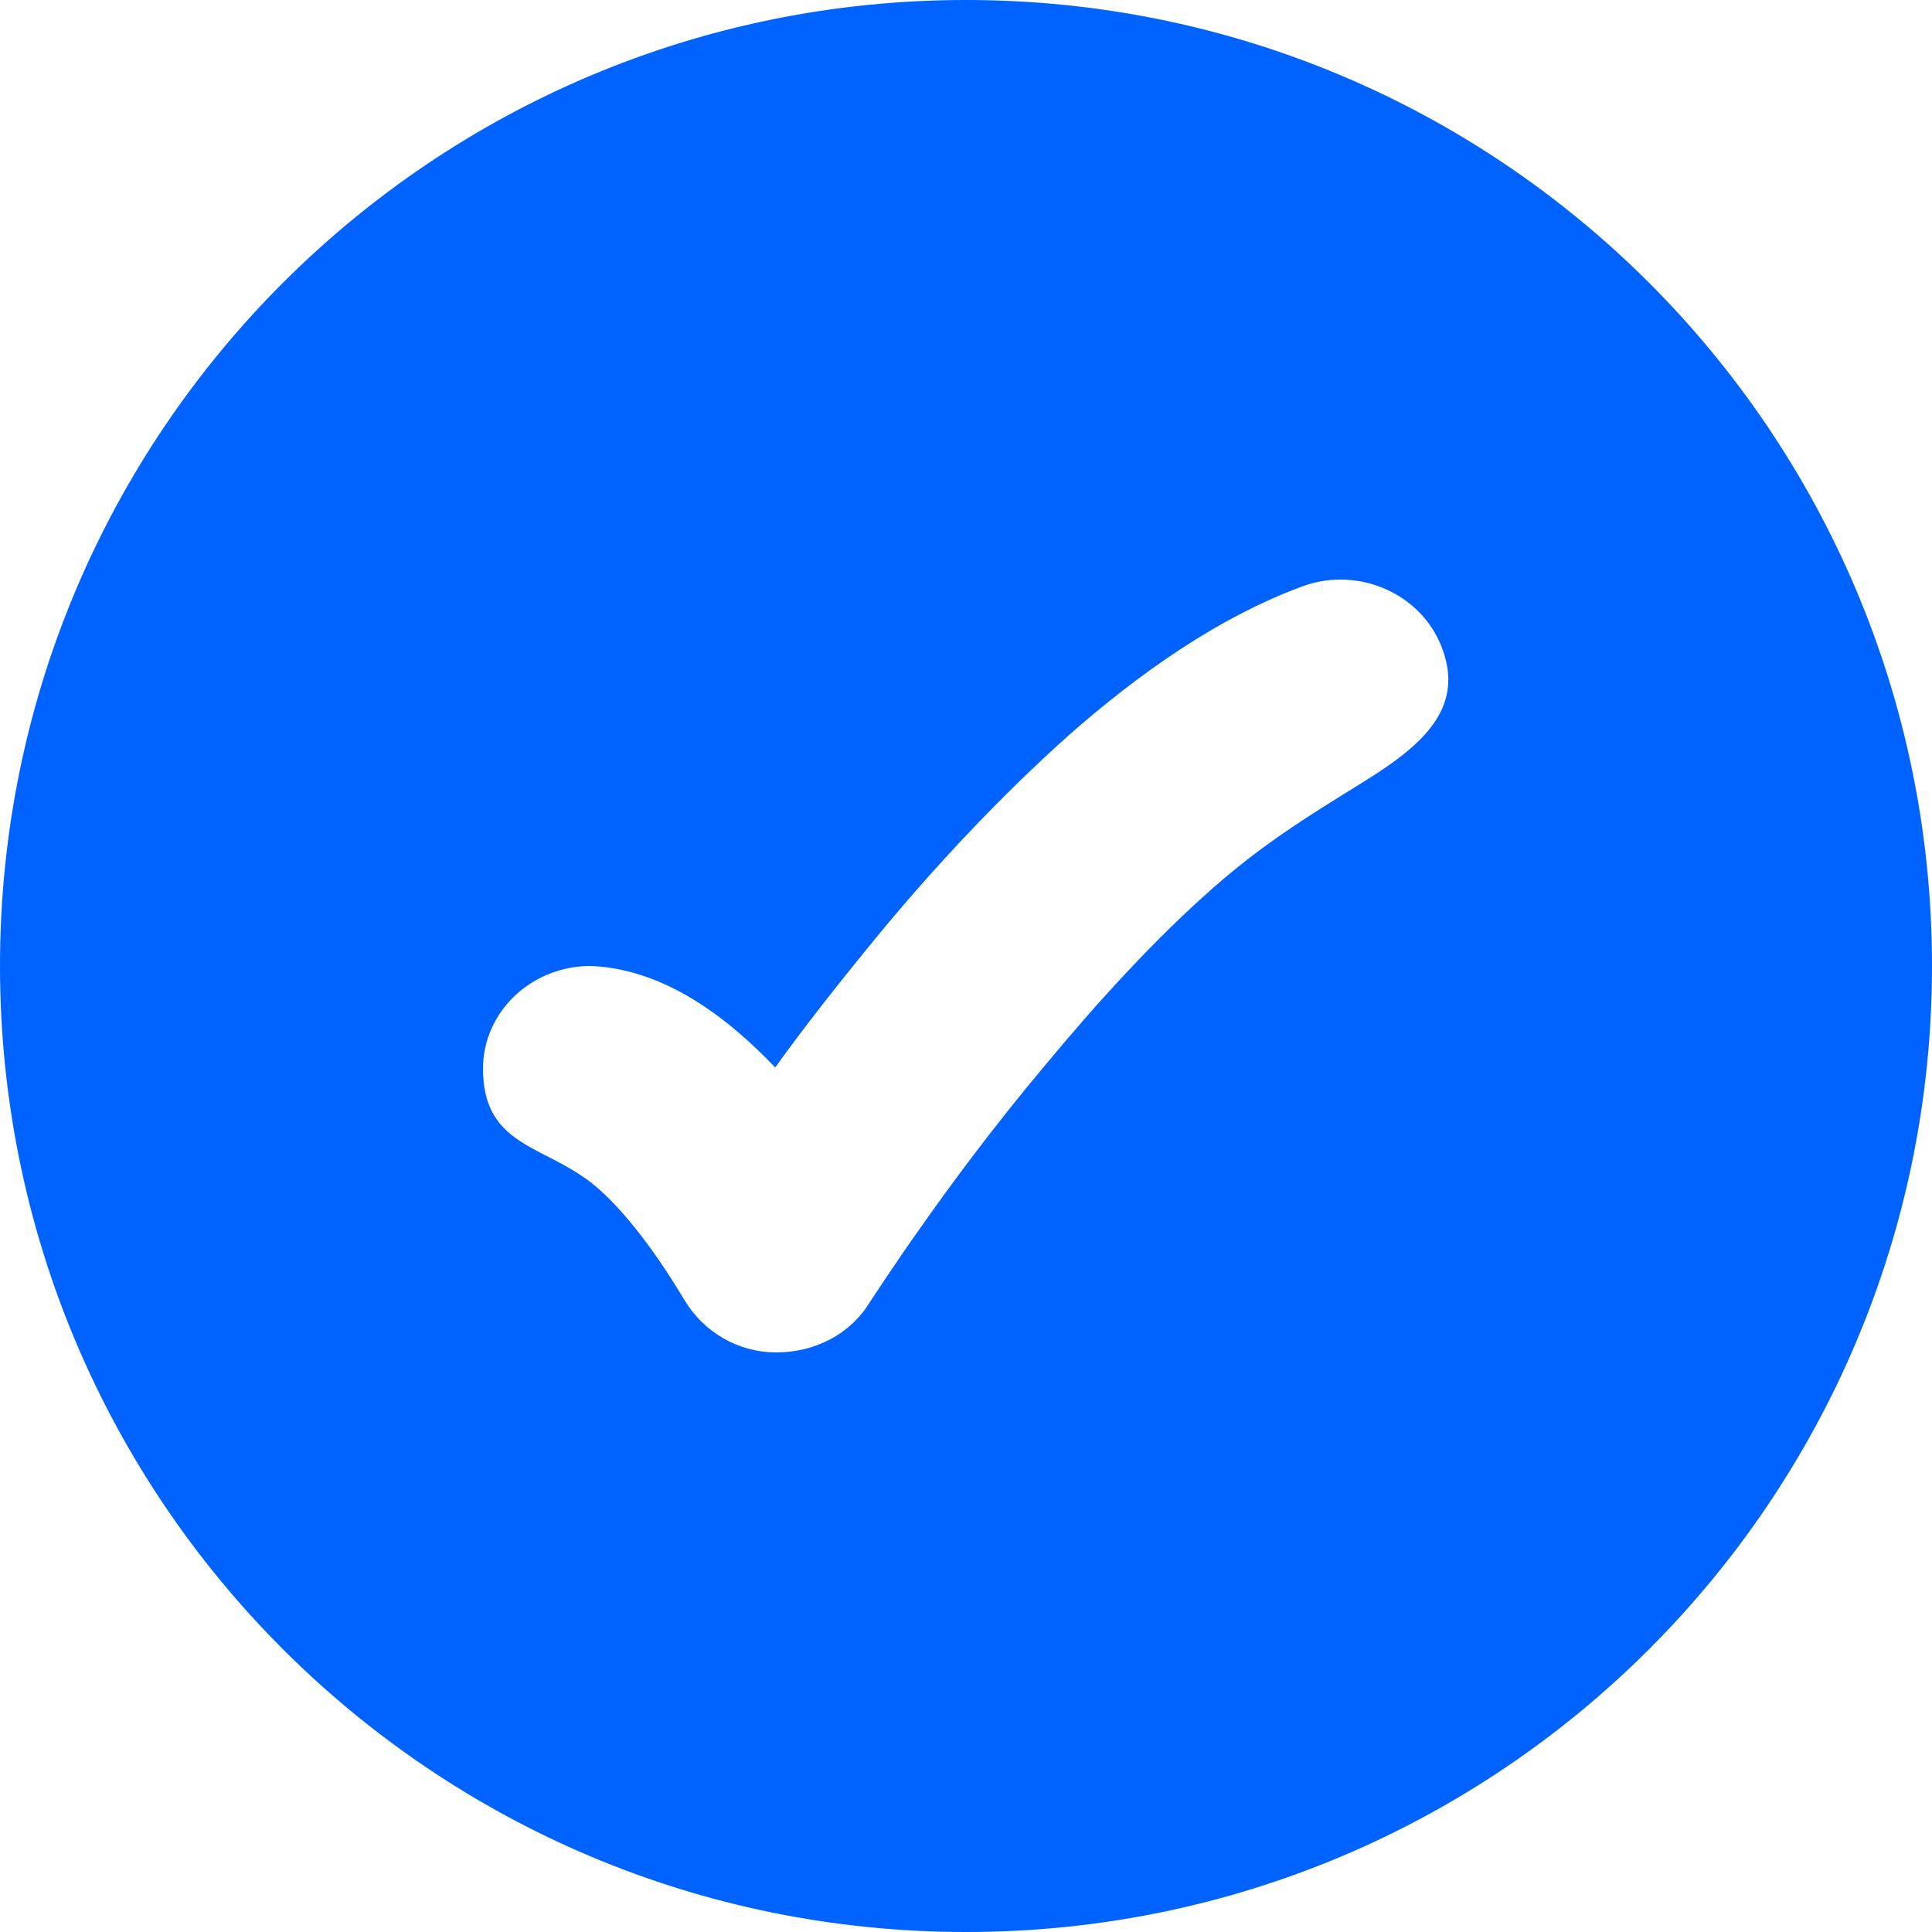 <svg width="12" height="12" viewBox="0 0 12 12" fill="none" xmlns="http://www.w3.org/2000/svg">
<path d="M6 0C2.685 0 0 2.685 0 6C0 9.315 2.685 12 6 12C9.315 12 12 9.315 12 6C12 2.685 9.315 0 6 0ZM8.557 4.8C8.28 4.98 7.92 5.175 7.537 5.513C7.17 5.835 6.81 6.232 6.487 6.622C6.165 7.005 5.895 7.372 5.7 7.65C5.572 7.83 5.4 8.092 5.4 8.092C5.28 8.287 5.062 8.4 4.822 8.4C4.582 8.4 4.372 8.273 4.253 8.078C3.953 7.575 3.72 7.372 3.615 7.305C3.33 7.11 3 7.088 3 6.638C3 6.285 3.3 6 3.667 6C3.922 6.008 4.17 6.112 4.38 6.255C4.515 6.345 4.665 6.473 4.815 6.63C4.987 6.39 5.205 6.112 5.445 5.82C5.79 5.4 6.202 4.957 6.638 4.567C7.072 4.185 7.567 3.833 8.1 3.638C8.445 3.518 8.828 3.69 8.955 4.02C9.082 4.35 8.902 4.575 8.557 4.8Z" fill="#0062FF"/>
</svg>
